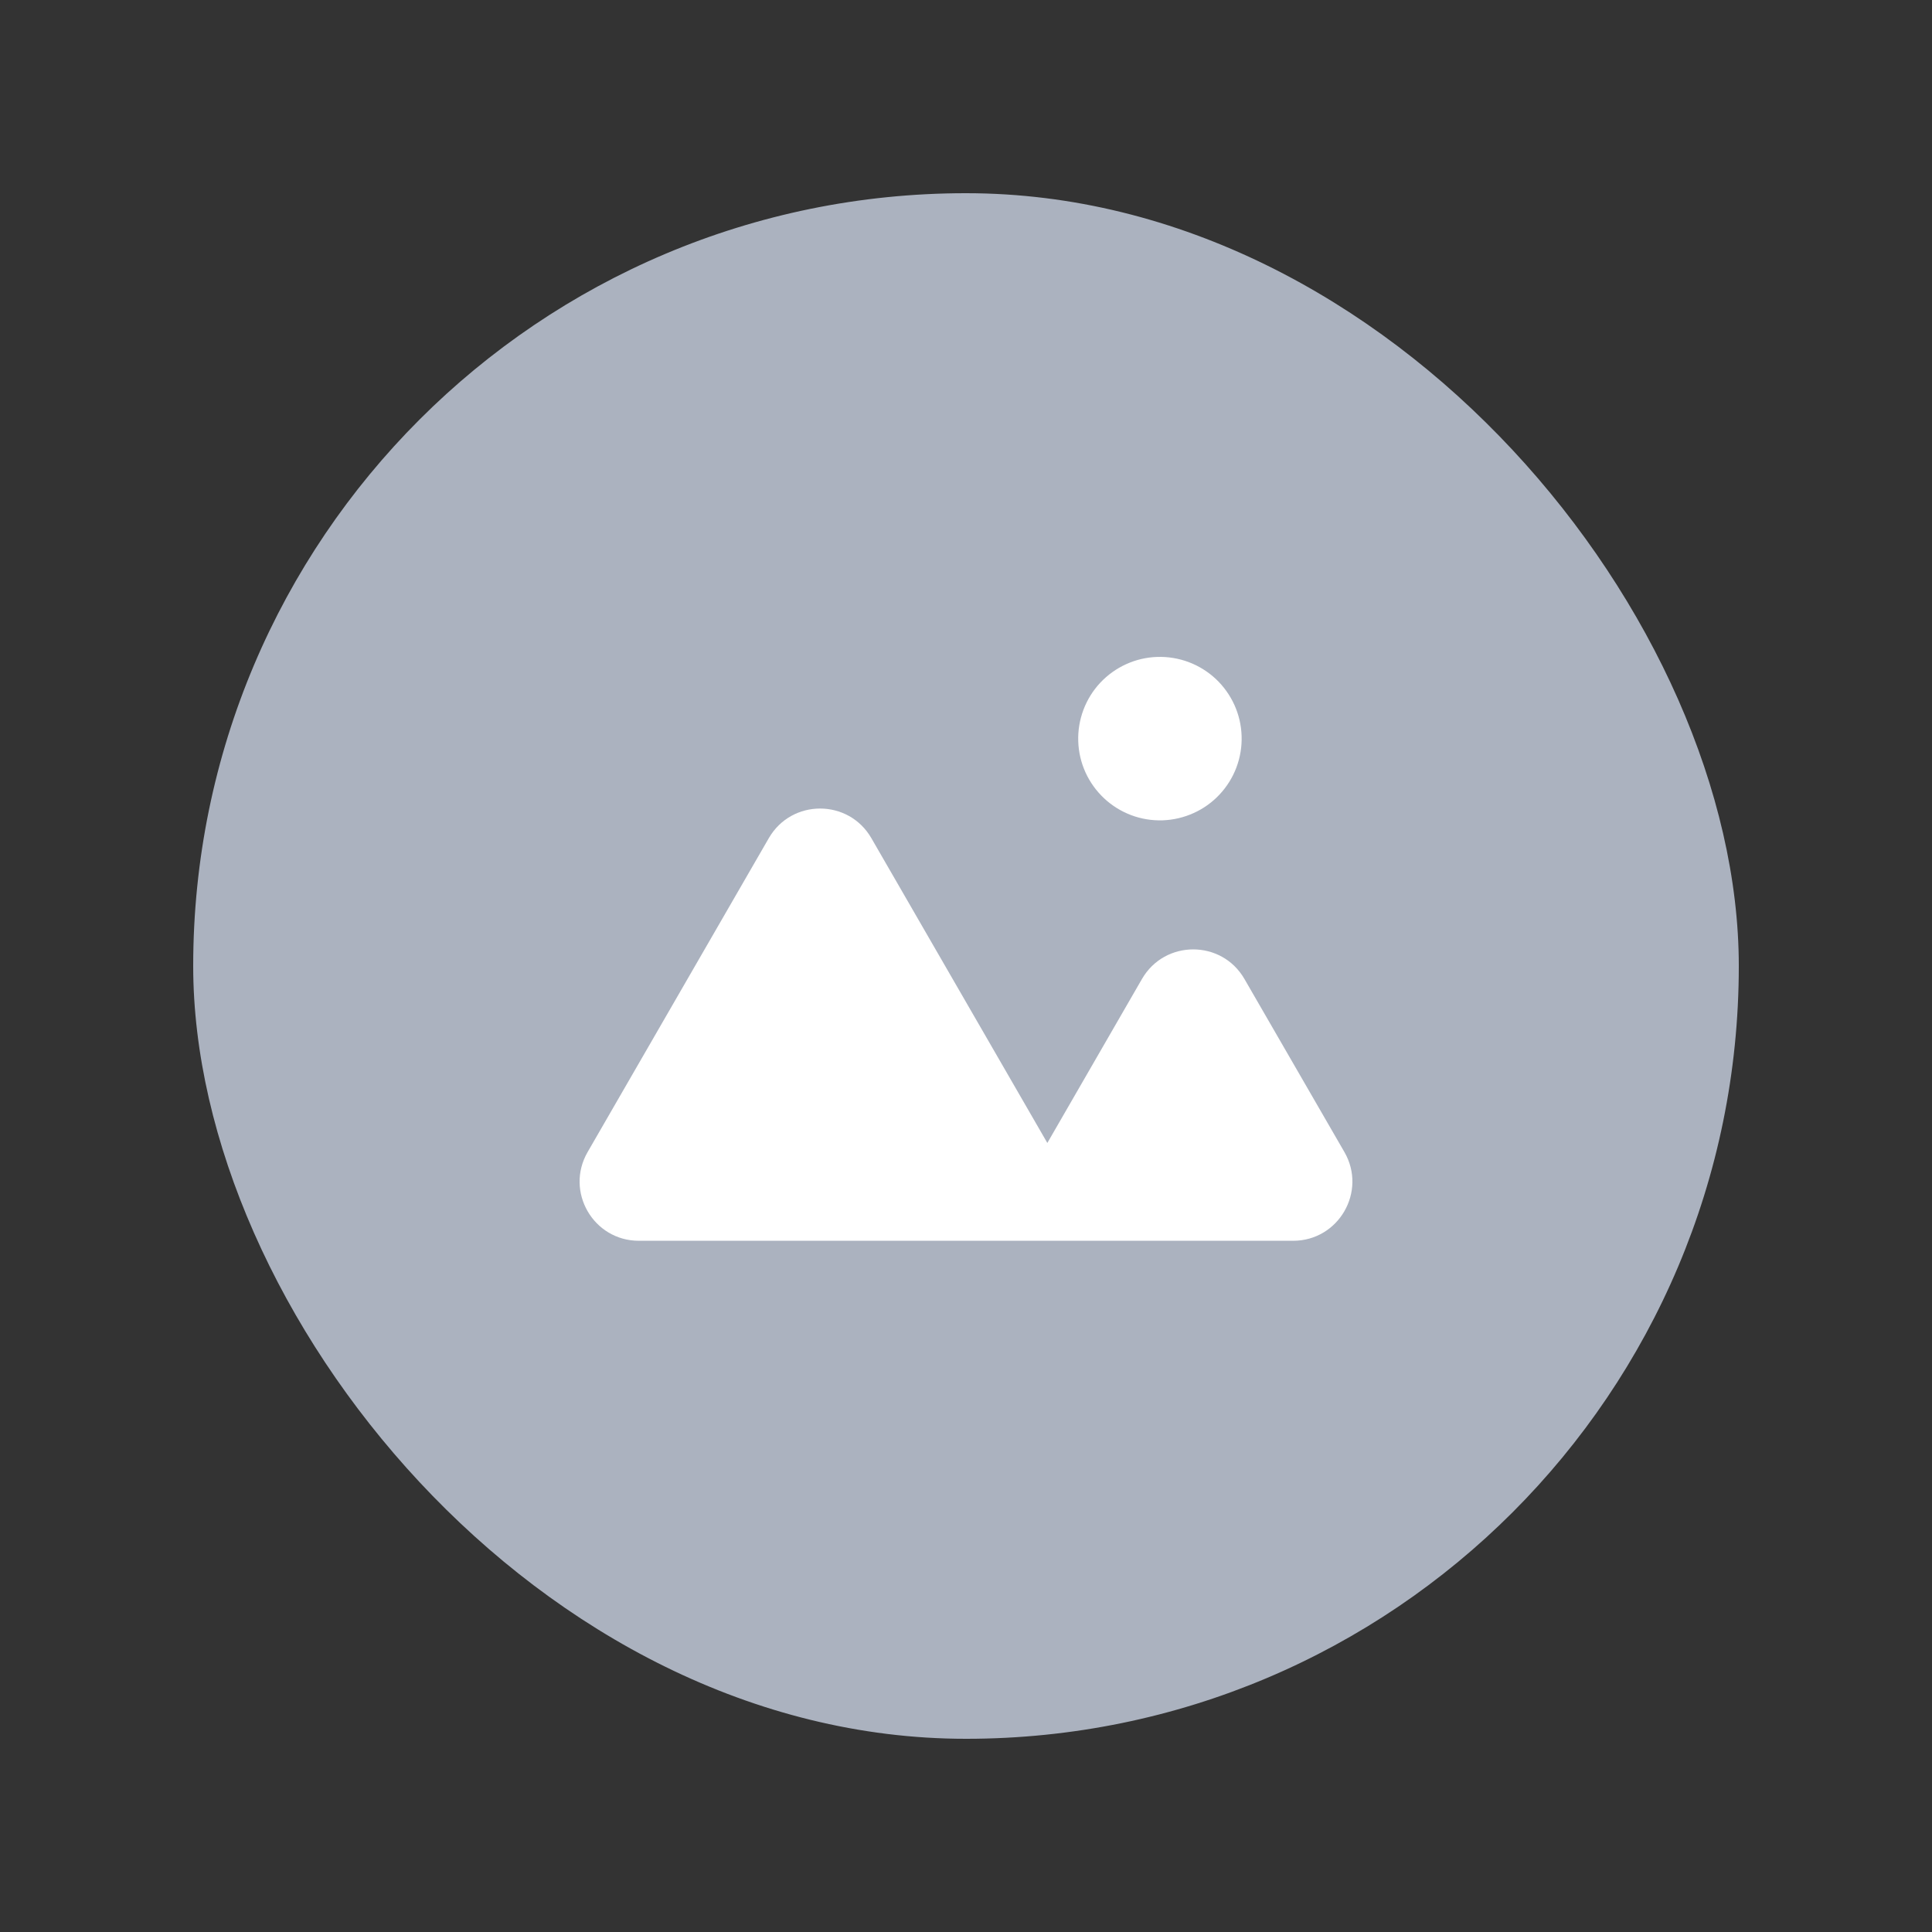 <svg width="40" height="40" viewBox="0 0 40 40" fill="none" xmlns="http://www.w3.org/2000/svg">
<rect x="0" y="0" width="40" height="40" fill="#333333" stroke="none"/>
<rect x="4" y="4" width="32" height="32" rx="16" fill="#ABB2BF"/>
<path d="M27.834 23.851L25.765 20.269C25.294 19.452 24.115 19.452 23.643 20.269L21.684 23.664L18.04 17.352C17.568 16.536 16.39 16.536 15.918 17.352L12.166 23.852C11.694 24.669 12.284 25.689 13.227 25.689H26.773C27.716 25.689 28.306 24.668 27.834 23.851Z" fill="white"/>
<path d="M22.474 15.992C22.566 16.194 22.697 16.376 22.859 16.528C23.021 16.68 23.212 16.798 23.42 16.877C23.628 16.955 23.849 16.991 24.071 16.984C24.293 16.976 24.512 16.925 24.714 16.833C24.916 16.742 25.099 16.611 25.251 16.448C25.402 16.286 25.521 16.096 25.599 15.888C25.677 15.68 25.714 15.458 25.706 15.236C25.699 15.014 25.648 14.795 25.556 14.593C25.464 14.391 25.333 14.208 25.171 14.056C25.009 13.905 24.818 13.786 24.61 13.708C24.402 13.63 24.181 13.594 23.959 13.601C23.736 13.608 23.518 13.659 23.316 13.751C23.113 13.843 22.931 13.974 22.779 14.136C22.627 14.298 22.509 14.489 22.431 14.697C22.353 14.905 22.316 15.127 22.324 15.349C22.331 15.571 22.382 15.789 22.474 15.992Z" fill="white"/>
</svg>
